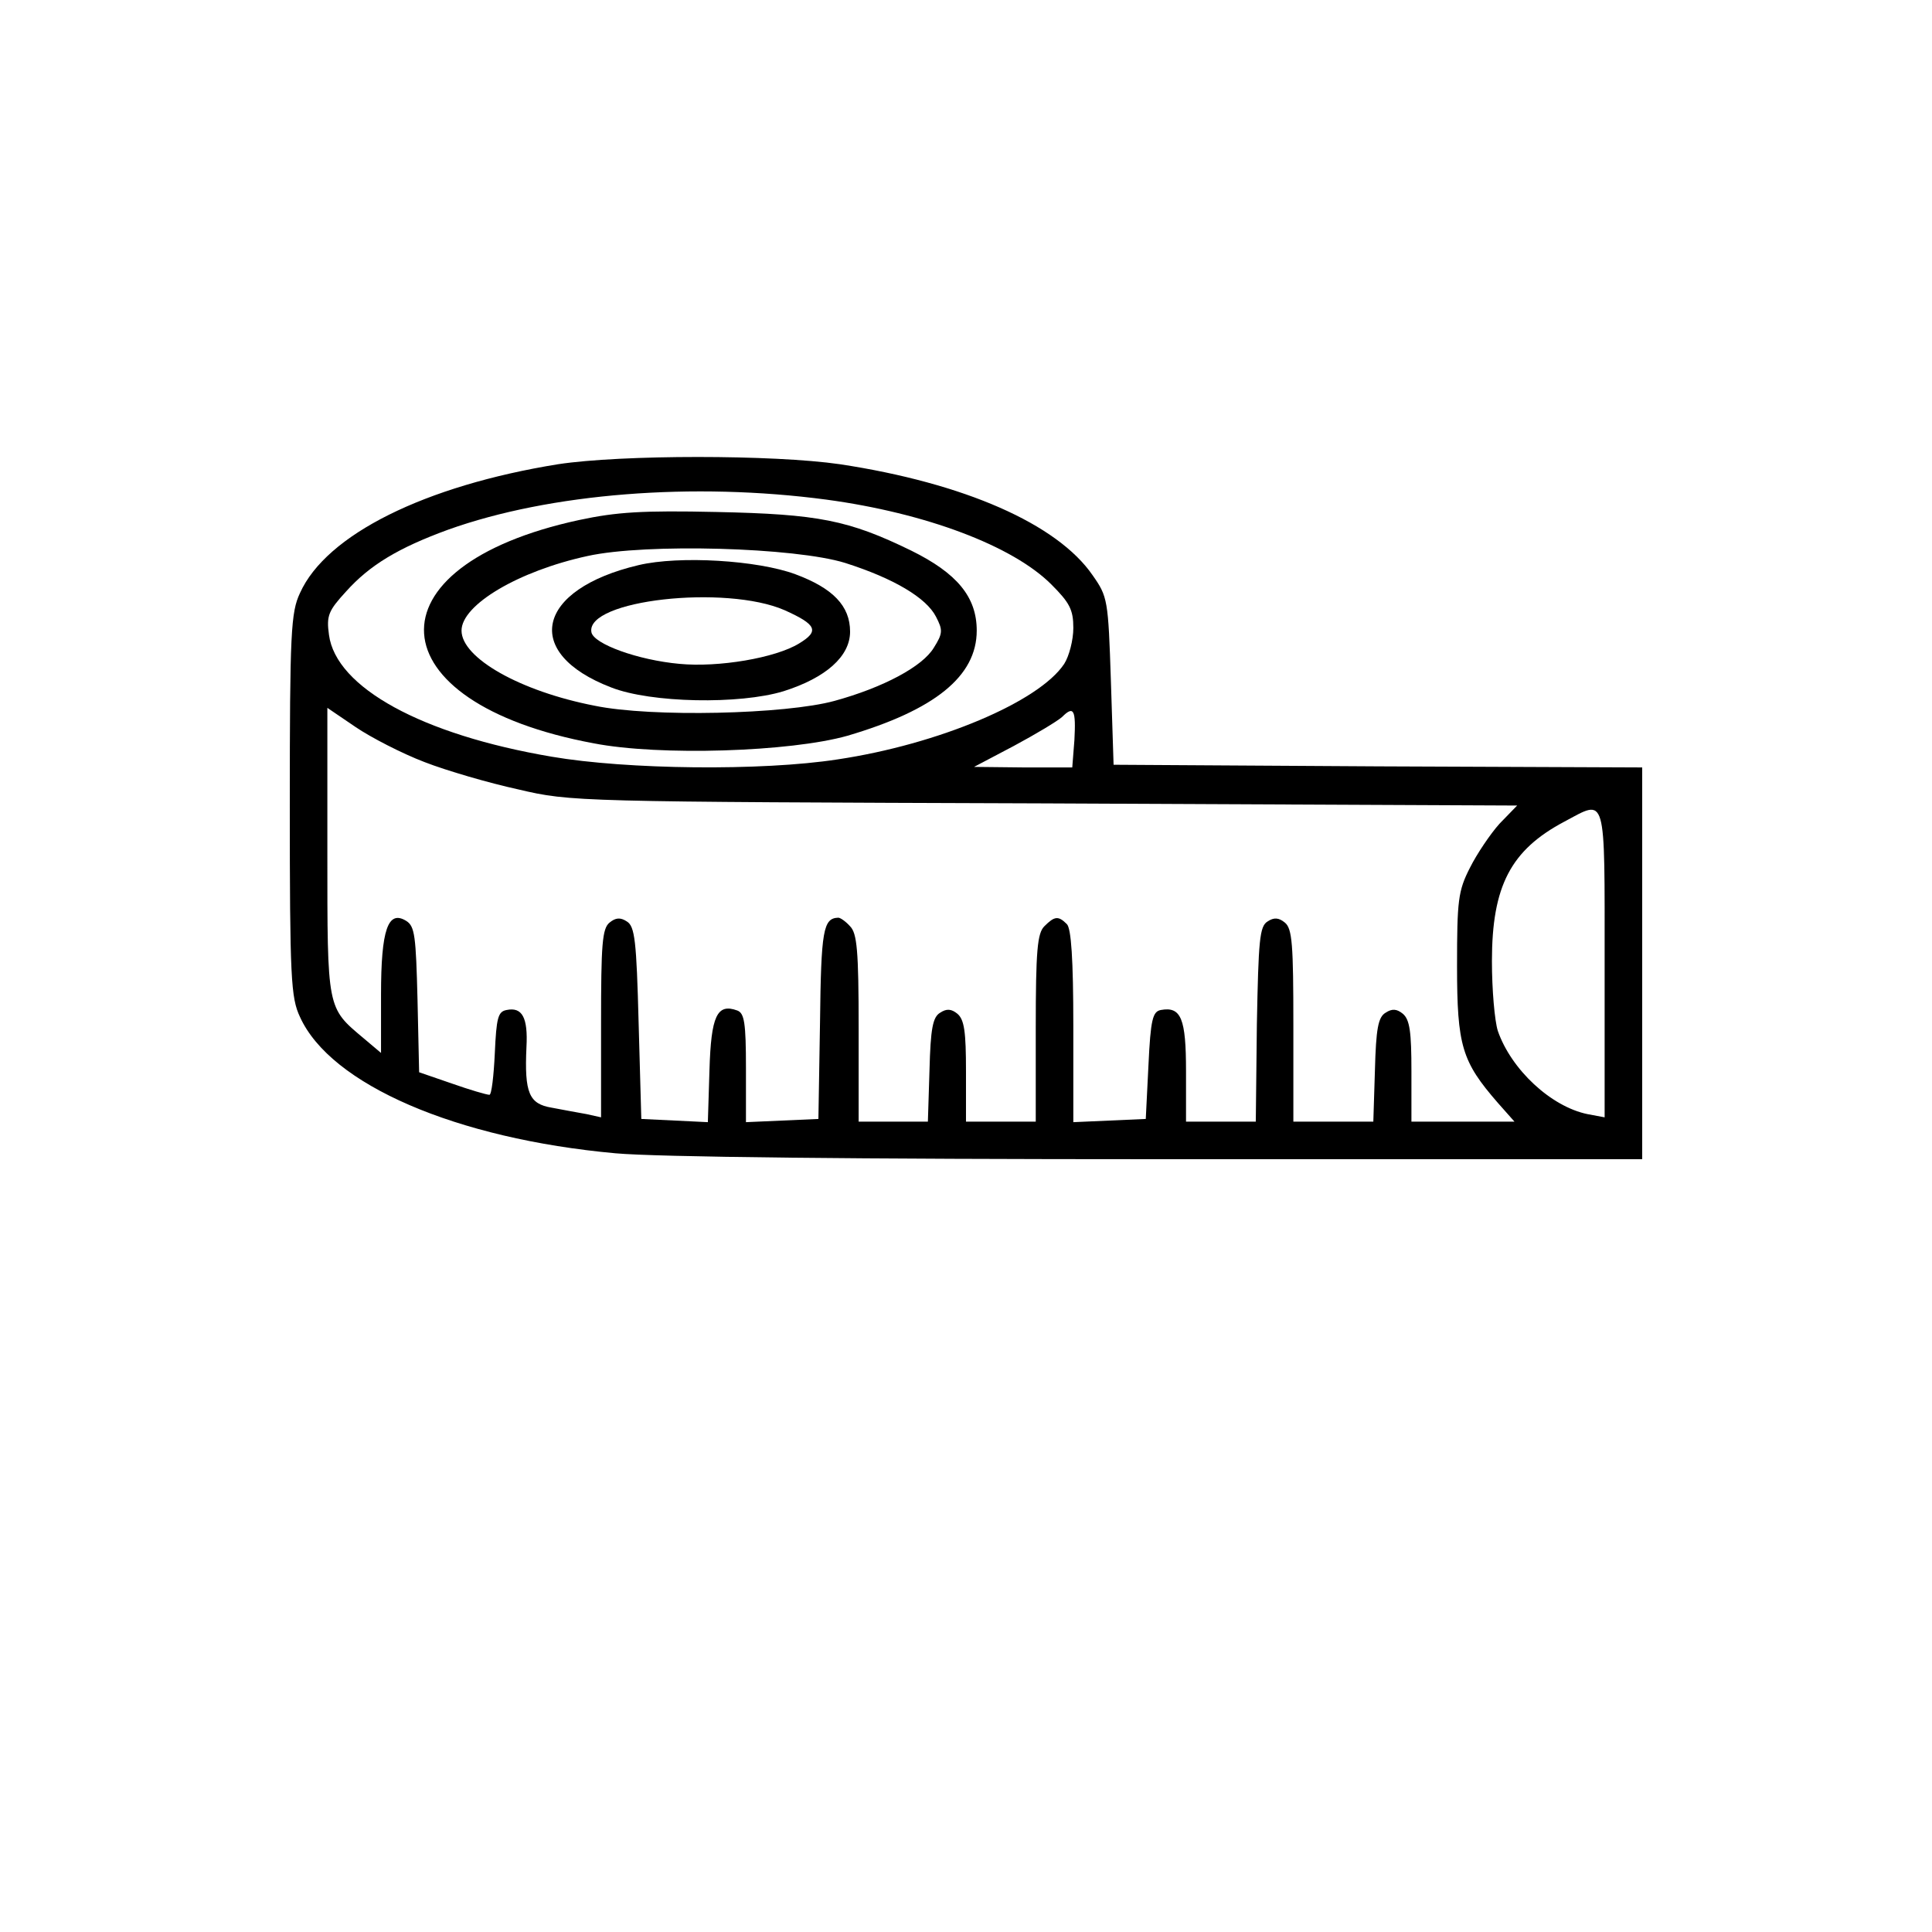 <?xml version="1.0" standalone="no"?>
<!DOCTYPE svg PUBLIC "-//W3C//DTD SVG 20010904//EN"
 "http://www.w3.org/TR/2001/REC-SVG-20010904/DTD/svg10.dtd">
<svg version="1.0" xmlns="http://www.w3.org/2000/svg"
 width="360pt" height="360pt" viewBox="0 0 360 360"
 preserveAspectRatio="xMidYMid meet">

<g transform="translate(0,360) scale(0.1,-0.1)"
fill="#000000" stroke="none">
<path d="M1040 2735 c-248 -40 -432 -131 -481 -240 -17 -36 -19 -73 -19 -395
0 -323 2 -359 19 -395 57 -126 291 -227 588 -254 77 -7 446 -11 1017 -11 l896
0 0 365 0 365 -492 2 -493 3 -5 156 c-5 152 -6 157 -34 197 -66 96 -240 172
-471 207 -124 18 -407 18 -525 0z m500 -66 c185 -25 347 -86 419 -158 34 -34
41 -47 41 -81 0 -23 -8 -53 -17 -67 -47 -71 -235 -150 -422 -178 -142 -22
-393 -19 -533 5 -242 41 -402 129 -415 227 -5 36 -1 45 32 81 44 49 97 81 190
115 190 68 457 89 705 56z m-749 -489 c41 -16 120 -39 175 -51 98 -23 107 -23
980 -26 l881 -4 -33 -34 c-17 -19 -42 -56 -55 -82 -22 -43 -24 -61 -24 -183 0
-149 9 -178 76 -255 l31 -35 -96 0 -96 0 0 94 c0 73 -3 96 -16 107 -11 9 -20
10 -32 2 -14 -8 -18 -30 -20 -107 l-3 -96 -74 0 -75 0 0 179 c0 151 -2 181
-16 192 -11 9 -20 10 -32 2 -15 -9 -17 -35 -20 -192 l-2 -181 -65 0 -65 0 0
94 c0 98 -9 121 -47 114 -15 -3 -19 -17 -23 -103 l-5 -100 -67 -3 -68 -3 0
179 c0 125 -4 182 -12 190 -16 16 -23 15 -42 -4 -13 -13 -16 -45 -16 -190 l0
-174 -65 0 -65 0 0 94 c0 73 -3 96 -16 107 -11 9 -20 10 -32 2 -14 -8 -18 -30
-20 -107 l-3 -96 -64 0 -65 0 0 174 c0 145 -3 177 -16 190 -8 9 -18 16 -22 16
-28 -1 -32 -23 -34 -195 l-3 -180 -67 -3 -68 -3 0 101 c0 84 -3 102 -16 107
-38 14 -49 -10 -52 -111 l-3 -97 -62 3 -62 3 -5 179 c-4 153 -7 180 -22 189
-12 8 -21 7 -32 -2 -14 -11 -16 -41 -16 -188 l0 -175 -27 6 c-16 3 -45 8 -65
12 -42 7 -51 27 -47 113 3 55 -8 75 -37 69 -16 -3 -19 -14 -22 -81 -2 -42 -6
-77 -10 -77 -5 0 -36 9 -70 21 l-61 21 -3 135 c-3 119 -5 137 -21 147 -34 21
-47 -16 -47 -137 l0 -109 -32 27 c-69 58 -68 52 -68 348 l0 268 53 -36 c28
-19 86 -49 128 -65z m1211 41 l-4 -51 -91 0 -92 1 74 39 c41 22 81 46 90 54
22 22 26 13 23 -43z m988 -417 l0 -286 -32 6 c-68 14 -142 83 -167 155 -6 19
-11 77 -11 130 0 140 35 207 135 260 79 42 75 57 75 -265z"/>
<path d="M1079 2631 c-398 -86 -381 -340 27 -416 123 -24 367 -16 473 14 163
48 241 111 241 196 0 63 -37 107 -122 149 -117 57 -173 68 -363 72 -138 3
-186 0 -256 -15z m496 -80 c91 -29 151 -65 169 -100 13 -25 13 -31 -4 -58 -21
-35 -94 -74 -185 -99 -91 -25 -341 -31 -447 -9 -139 27 -248 89 -248 140 0 48
106 111 235 139 109 24 387 16 480 -13z"/>
<path d="M1190 2547 c-191 -45 -218 -164 -51 -228 74 -29 239 -32 321 -7 79
25 124 65 124 111 0 48 -32 81 -102 107 -70 26 -216 35 -292 17z m272 -84 c60
-27 65 -39 27 -62 -44 -27 -150 -45 -223 -38 -77 7 -160 37 -164 59 -11 60
250 89 360 41z"/>
</g>
</svg>
